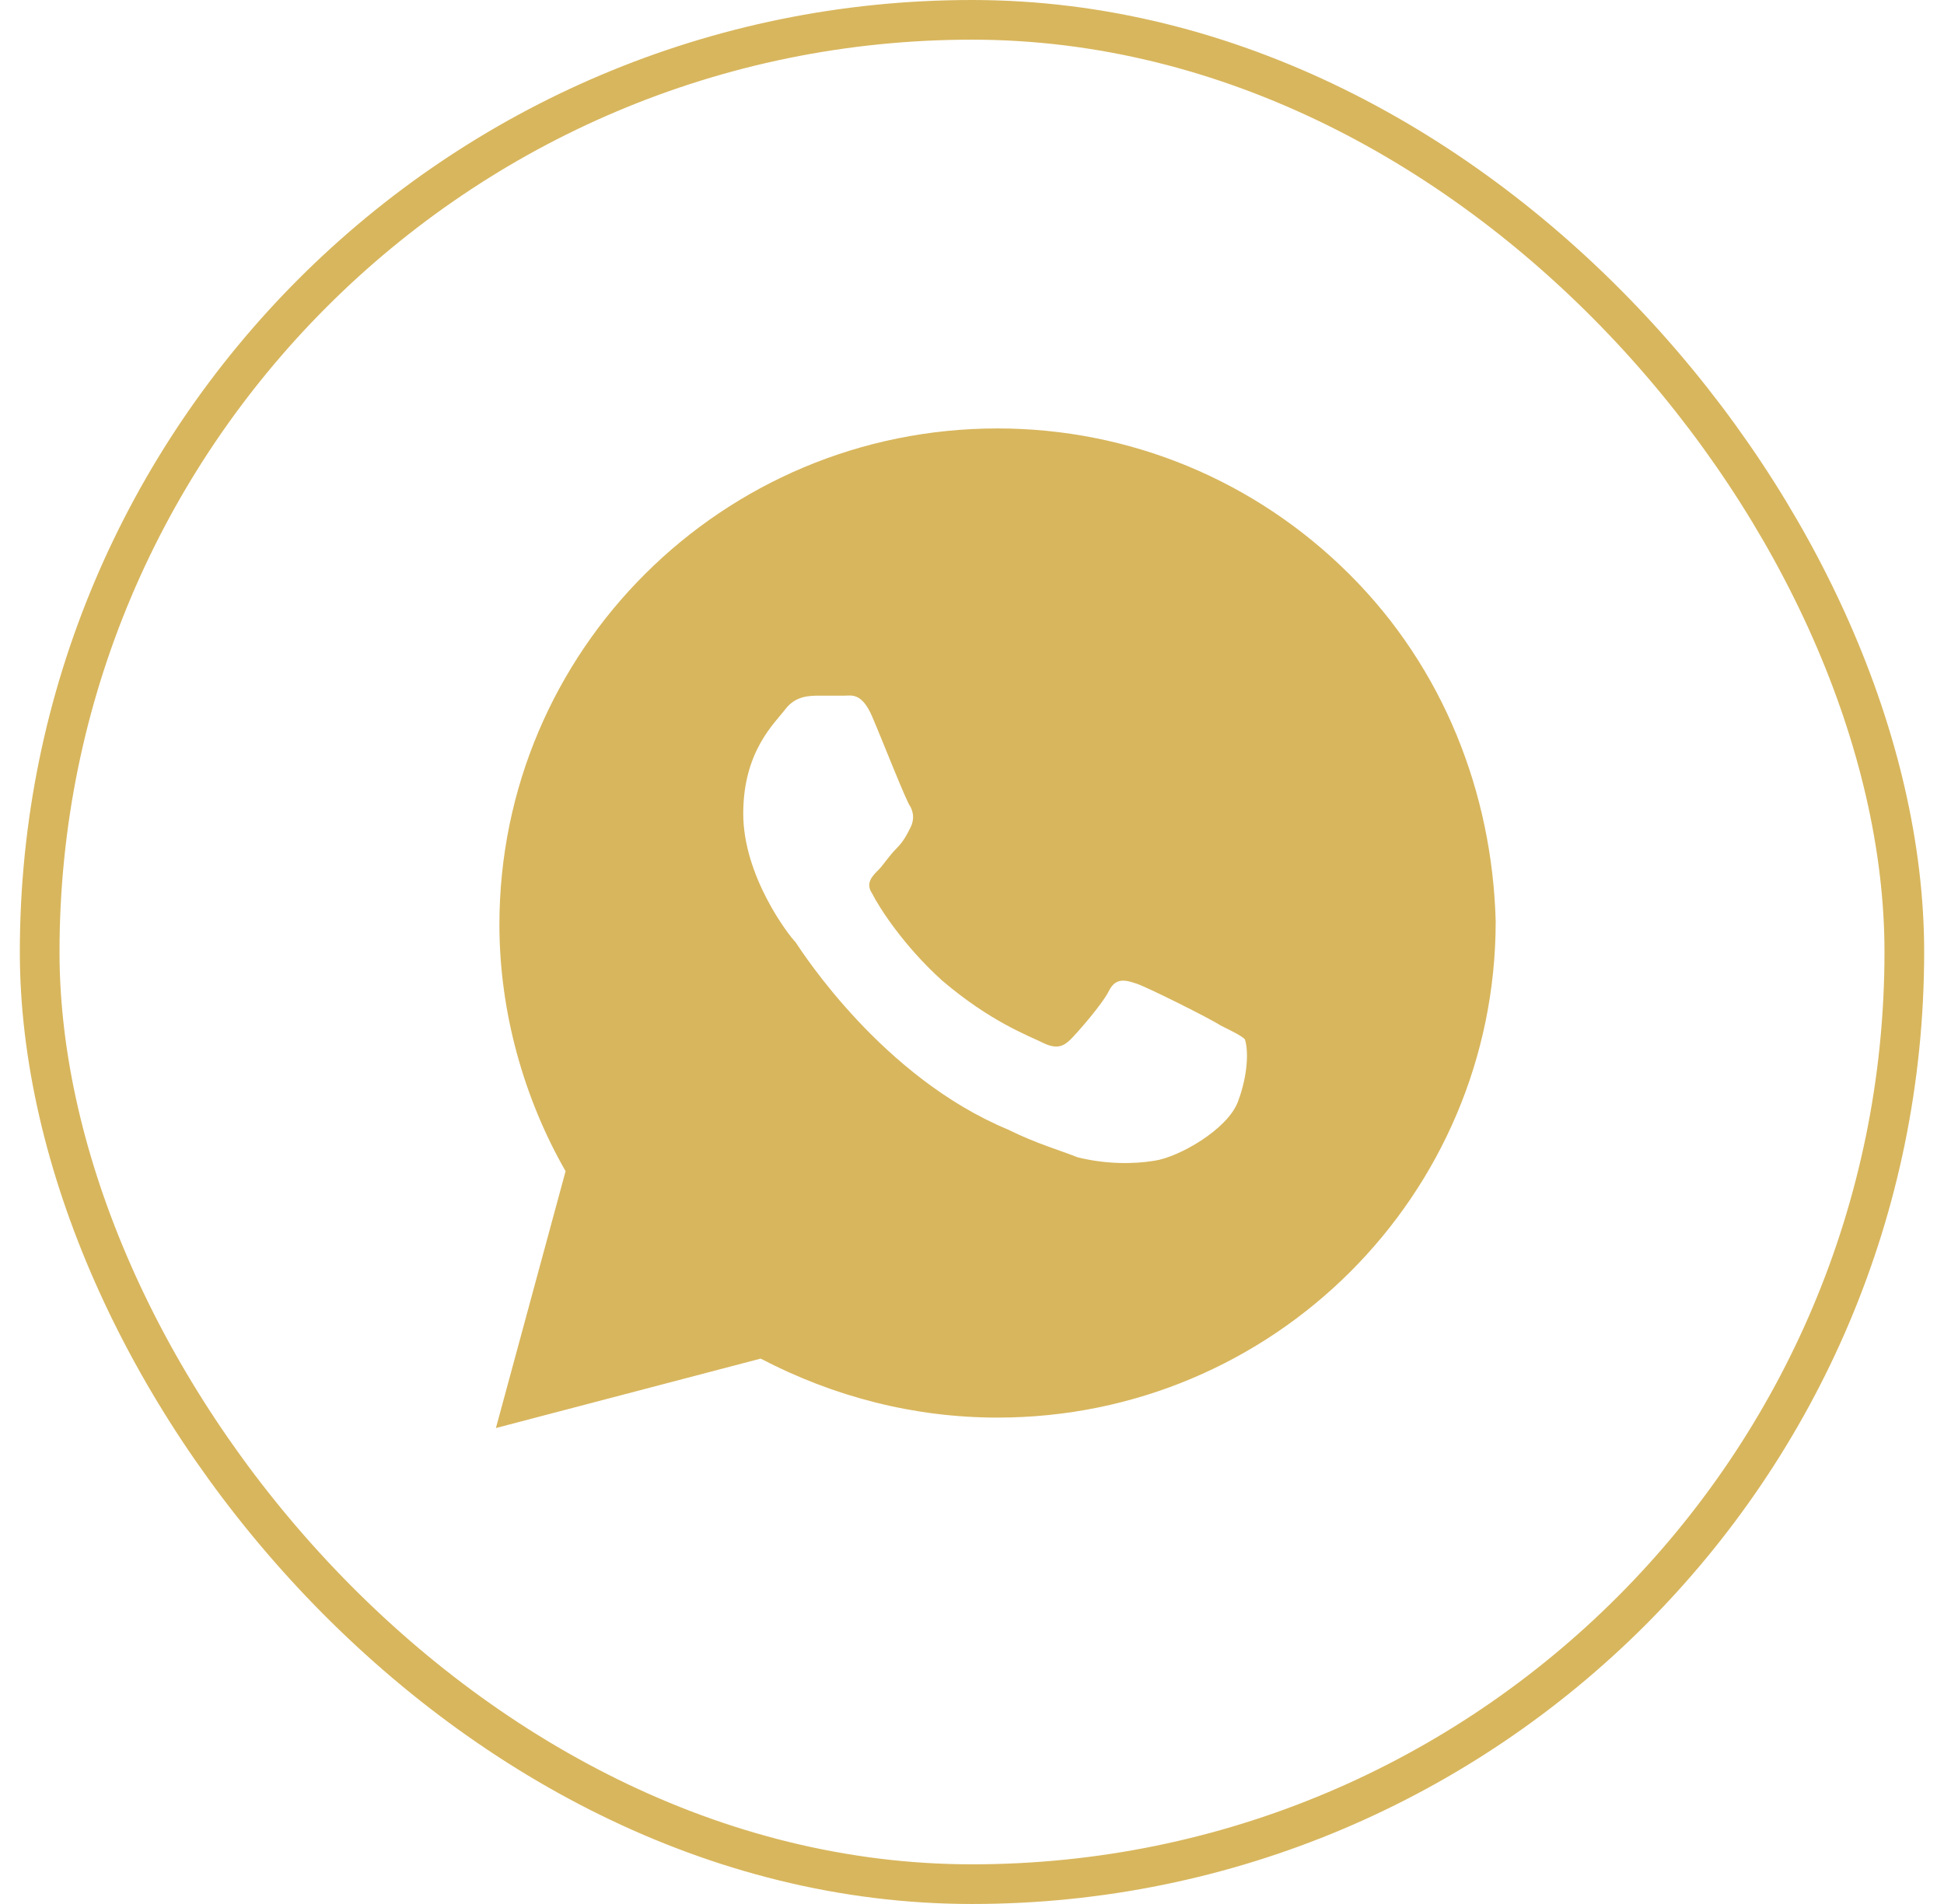 <?xml version="1.0" encoding="UTF-8"?> <svg xmlns="http://www.w3.org/2000/svg" width="49" height="48" viewBox="0 0 49 48" fill="none"> <rect x="1" y="0.5" width="47" height="47" rx="23.5" stroke="#D8B65D"></rect> <path d="M34.012 14.476C31.642 12.113 28.48 10.801 25.144 10.801C18.207 10.801 12.588 16.401 12.588 23.313C12.588 25.501 13.202 27.688 14.256 29.526L12.5 36.001L19.173 34.251C21.017 35.213 23.037 35.738 25.144 35.738C32.081 35.738 37.7 30.138 37.7 23.226C37.612 19.988 36.383 16.838 34.012 14.476ZM31.202 27.776C30.939 28.476 29.71 29.176 29.095 29.263C28.568 29.351 27.866 29.351 27.163 29.176C26.724 29.001 26.11 28.826 25.407 28.476C22.246 27.163 20.227 24.013 20.051 23.751C19.876 23.576 18.734 22.088 18.734 20.513C18.734 18.938 19.524 18.238 19.788 17.888C20.051 17.538 20.402 17.538 20.666 17.538C20.841 17.538 21.105 17.538 21.28 17.538C21.456 17.538 21.72 17.451 21.983 18.063C22.246 18.676 22.861 20.251 22.949 20.338C23.037 20.513 23.037 20.688 22.949 20.863C22.861 21.038 22.773 21.213 22.598 21.388C22.422 21.563 22.246 21.826 22.159 21.913C21.983 22.088 21.807 22.263 21.983 22.526C22.159 22.876 22.773 23.838 23.739 24.713C24.968 25.763 25.934 26.113 26.285 26.288C26.637 26.463 26.812 26.376 26.988 26.201C27.163 26.026 27.778 25.326 27.954 24.976C28.129 24.626 28.393 24.713 28.656 24.801C28.919 24.888 30.5 25.676 30.763 25.851C31.115 26.026 31.29 26.113 31.378 26.201C31.466 26.463 31.466 27.076 31.202 27.776Z" fill="#D8B65D"></path> </svg> 